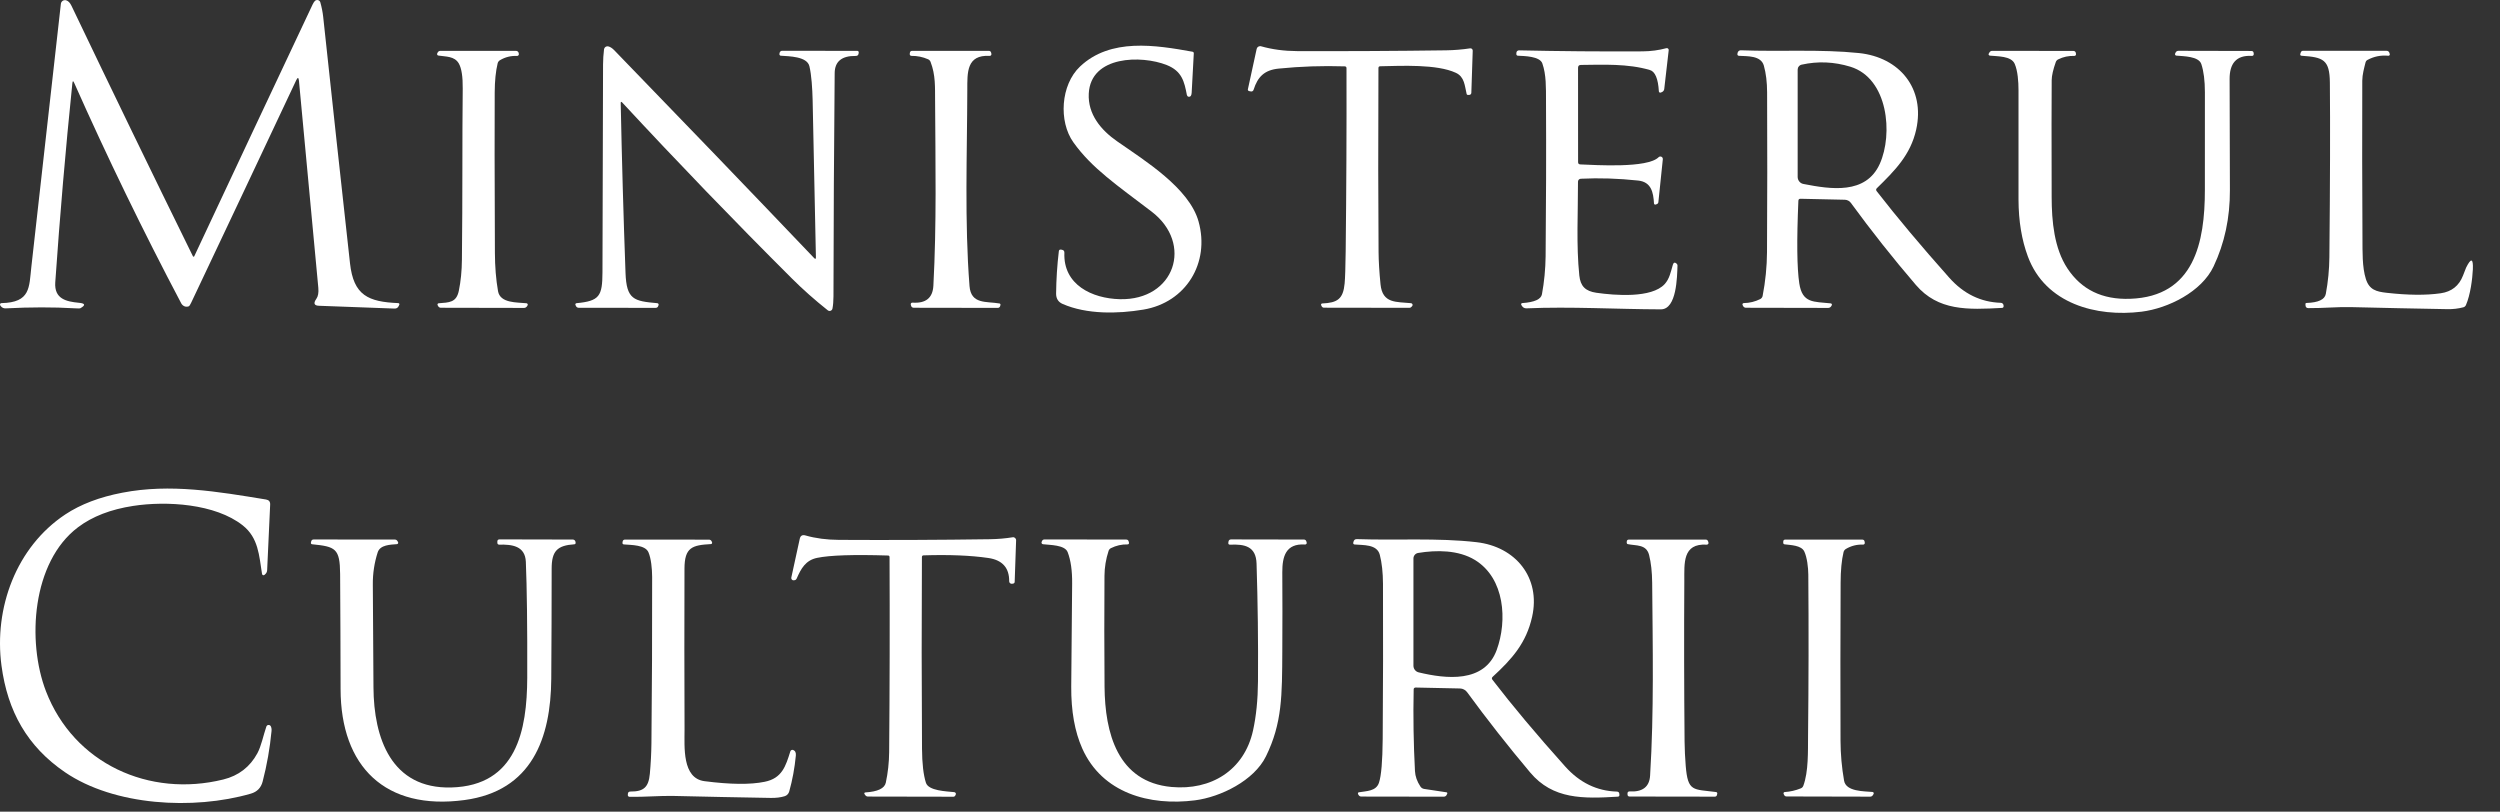 <?xml version="1.0" encoding="UTF-8"?> <svg xmlns="http://www.w3.org/2000/svg" width="77" height="25" viewBox="0 0 77 25" fill="none"><rect x="0" y="0" width="77" height="25" fill="#333333" stroke="none"/><path d="M5.942 7.893C5.944 7.897 5.947 7.9 5.951 7.903C5.954 7.905 5.959 7.906 5.963 7.906C5.967 7.906 5.971 7.905 5.975 7.903C5.979 7.9 5.981 7.897 5.983 7.893C7.194 5.308 8.409 2.723 9.628 0.139C9.653 0.087 9.677 0.05 9.701 0.027C9.714 0.016 9.729 0.007 9.746 0.003C9.763 -0.001 9.78 -0.001 9.797 0.004C9.813 0.008 9.829 0.017 9.841 0.029C9.853 0.041 9.862 0.056 9.866 0.072C9.91 0.229 9.939 0.377 9.954 0.518C10.225 3.049 10.5 5.579 10.78 8.108C10.889 9.102 11.345 9.297 12.268 9.336C12.274 9.336 12.28 9.338 12.285 9.341C12.29 9.344 12.294 9.348 12.297 9.353C12.3 9.358 12.302 9.363 12.302 9.369C12.302 9.375 12.301 9.381 12.299 9.386L12.28 9.426C12.255 9.48 12.211 9.506 12.151 9.504L9.827 9.418C9.673 9.413 9.646 9.341 9.744 9.203C9.798 9.128 9.818 9.014 9.804 8.862C9.602 6.714 9.403 4.59 9.208 2.49C9.197 2.38 9.169 2.375 9.122 2.474C8.054 4.744 6.976 7.027 5.888 9.324C5.856 9.39 5.834 9.425 5.821 9.431C5.779 9.45 5.731 9.452 5.687 9.436C5.643 9.419 5.605 9.386 5.582 9.343C4.407 7.116 3.308 4.853 2.285 2.553C2.256 2.486 2.237 2.488 2.229 2.562C2.019 4.608 1.844 6.653 1.702 8.698C1.668 9.207 2.04 9.289 2.432 9.326C2.63 9.344 2.642 9.401 2.469 9.497C2.46 9.502 2.405 9.501 2.304 9.496C1.646 9.457 0.935 9.458 0.172 9.498C0.144 9.499 0.117 9.494 0.092 9.483C0.066 9.472 0.044 9.454 0.027 9.432L0.01 9.409C0.005 9.402 0.001 9.394 0 9.386C-0.001 9.377 0.001 9.369 0.004 9.361C0.008 9.354 0.013 9.347 0.021 9.343C0.028 9.338 0.036 9.336 0.044 9.336C0.946 9.318 0.894 8.853 0.966 8.216C1.268 5.547 1.571 2.847 1.875 0.117C1.877 0.098 1.883 0.081 1.893 0.065C1.902 0.049 1.915 0.036 1.931 0.025C1.946 0.015 1.963 0.008 1.982 0.006C2 0.003 2.019 0.004 2.037 0.009C2.103 0.028 2.158 0.086 2.203 0.181C3.437 2.763 4.683 5.333 5.942 7.893Z" fill="white"></path><path d="M35.933 2.002C35.163 1.697 33.593 1.708 33.534 2.882C33.502 3.52 33.909 4.006 34.408 4.353C35.258 4.946 36.627 5.791 36.915 6.82C37.273 8.1 36.527 9.317 35.216 9.536C34.429 9.668 33.474 9.687 32.73 9.362C32.594 9.303 32.527 9.196 32.528 9.04C32.533 8.603 32.561 8.169 32.612 7.739C32.617 7.698 32.64 7.681 32.682 7.688L32.709 7.693C32.76 7.702 32.785 7.733 32.783 7.786C32.743 8.773 33.638 9.194 34.491 9.215C36.183 9.255 36.765 7.505 35.468 6.516C34.414 5.711 33.631 5.186 33.059 4.382C32.602 3.74 32.667 2.614 33.265 2.049C34.203 1.162 35.592 1.388 36.729 1.593C36.741 1.595 36.751 1.601 36.759 1.61C36.766 1.619 36.77 1.631 36.769 1.642C36.745 2.047 36.722 2.453 36.703 2.861C36.7 2.903 36.691 2.935 36.675 2.956C36.666 2.966 36.656 2.973 36.643 2.977C36.631 2.981 36.618 2.982 36.606 2.979C36.593 2.976 36.582 2.969 36.573 2.96C36.565 2.951 36.559 2.939 36.556 2.927C36.477 2.51 36.403 2.189 35.933 2.002Z" fill="white"></path><path d="M19.118 3.181C19.153 4.911 19.202 6.652 19.266 8.406C19.296 9.226 19.519 9.275 20.246 9.338C20.253 9.339 20.259 9.341 20.265 9.345C20.271 9.348 20.275 9.353 20.279 9.358C20.283 9.364 20.285 9.37 20.286 9.377C20.287 9.383 20.286 9.39 20.284 9.396L20.274 9.424C20.261 9.463 20.233 9.482 20.192 9.482L17.824 9.48C17.806 9.48 17.788 9.475 17.773 9.465C17.758 9.456 17.746 9.442 17.739 9.425L17.724 9.392C17.721 9.387 17.72 9.381 17.72 9.375C17.721 9.369 17.722 9.363 17.725 9.358C17.728 9.352 17.733 9.348 17.738 9.345C17.743 9.341 17.749 9.339 17.755 9.338C18.465 9.272 18.553 9.12 18.556 8.39C18.56 6.255 18.566 4.12 18.574 1.984C18.575 1.831 18.585 1.676 18.604 1.519C18.606 1.504 18.611 1.49 18.618 1.477C18.626 1.465 18.636 1.454 18.648 1.445C18.66 1.437 18.674 1.431 18.688 1.428C18.703 1.425 18.718 1.425 18.732 1.428C18.792 1.441 18.853 1.48 18.916 1.544C20.983 3.676 23.036 5.81 25.074 7.947C25.113 7.988 25.131 7.98 25.13 7.923C25.095 6.316 25.061 4.702 25.029 3.08C25.021 2.737 24.994 2.302 24.929 2.037C24.854 1.735 24.301 1.735 24.049 1.716C24.042 1.716 24.036 1.714 24.03 1.711C24.025 1.708 24.02 1.704 24.016 1.699C24.012 1.694 24.009 1.688 24.007 1.681C24.005 1.675 24.005 1.668 24.006 1.662L24.012 1.629C24.015 1.611 24.025 1.594 24.039 1.582C24.053 1.57 24.071 1.564 24.09 1.564L26.407 1.567C26.413 1.567 26.419 1.568 26.424 1.571C26.429 1.573 26.434 1.577 26.438 1.581C26.442 1.586 26.445 1.591 26.447 1.597C26.449 1.603 26.449 1.609 26.449 1.615L26.445 1.647C26.439 1.698 26.41 1.724 26.357 1.723C25.927 1.716 25.711 1.893 25.708 2.253C25.687 4.545 25.674 6.838 25.671 9.131C25.67 9.276 25.66 9.401 25.64 9.504C25.637 9.519 25.631 9.533 25.62 9.545C25.61 9.557 25.598 9.566 25.583 9.572C25.569 9.577 25.553 9.579 25.538 9.576C25.523 9.574 25.508 9.567 25.496 9.558C25.097 9.241 24.725 8.912 24.383 8.57C22.606 6.798 20.868 4.995 19.168 3.161C19.133 3.123 19.116 3.13 19.118 3.181Z" fill="white"></path><path d="M42.456 2.096C42.446 4.374 42.448 6.262 42.46 7.759C42.462 8.041 42.482 8.374 42.52 8.757C42.58 9.358 43.011 9.292 43.461 9.338C43.47 9.34 43.48 9.343 43.487 9.349C43.495 9.355 43.501 9.363 43.505 9.372C43.508 9.381 43.51 9.391 43.508 9.4C43.507 9.409 43.502 9.418 43.496 9.426L43.472 9.452C43.465 9.461 43.455 9.469 43.444 9.474C43.434 9.479 43.422 9.481 43.41 9.481L40.777 9.477C40.763 9.477 40.748 9.473 40.736 9.465C40.724 9.457 40.714 9.445 40.707 9.432L40.691 9.398C40.688 9.392 40.687 9.387 40.688 9.381C40.688 9.375 40.69 9.369 40.693 9.364C40.696 9.359 40.7 9.355 40.705 9.352C40.71 9.349 40.715 9.347 40.721 9.347C41.196 9.327 41.371 9.208 41.415 8.726C41.43 8.564 41.441 8.233 41.447 7.732C41.468 5.855 41.477 3.977 41.472 2.1C41.472 2.064 41.454 2.045 41.417 2.044C40.735 2.022 40.055 2.045 39.38 2.113C38.946 2.157 38.738 2.365 38.613 2.758C38.598 2.807 38.565 2.826 38.515 2.815L38.471 2.805C38.465 2.804 38.459 2.801 38.454 2.798C38.449 2.794 38.444 2.79 38.441 2.785C38.438 2.78 38.435 2.774 38.434 2.768C38.433 2.762 38.434 2.755 38.435 2.749L38.705 1.507C38.708 1.493 38.714 1.479 38.722 1.467C38.731 1.455 38.742 1.445 38.755 1.437C38.767 1.43 38.781 1.425 38.796 1.423C38.81 1.42 38.825 1.421 38.839 1.425C39.184 1.523 39.554 1.572 39.948 1.574C41.48 1.579 43.012 1.571 44.543 1.55C44.79 1.546 45.035 1.526 45.279 1.489C45.289 1.487 45.3 1.488 45.309 1.491C45.319 1.493 45.328 1.498 45.336 1.505C45.344 1.512 45.35 1.52 45.354 1.53C45.358 1.539 45.36 1.549 45.36 1.56L45.317 2.861C45.316 2.878 45.309 2.894 45.297 2.905C45.286 2.917 45.27 2.923 45.253 2.923C45.239 2.923 45.225 2.923 45.211 2.923C45.19 2.923 45.177 2.913 45.172 2.892C45.112 2.641 45.109 2.367 44.841 2.243C44.254 1.97 43.16 2.028 42.511 2.041C42.474 2.042 42.456 2.06 42.456 2.096Z" fill="white"></path><path d="M48.689 5.505C48.666 5.506 48.644 5.516 48.627 5.533C48.611 5.55 48.602 5.572 48.602 5.596C48.604 6.552 48.546 7.552 48.643 8.485C48.677 8.817 48.833 8.968 49.166 9.017C49.738 9.099 50.869 9.191 51.273 8.749C51.423 8.584 51.461 8.366 51.524 8.155C51.546 8.081 51.586 8.071 51.644 8.123C51.651 8.13 51.657 8.139 51.661 8.148C51.666 8.158 51.668 8.168 51.667 8.178C51.654 8.517 51.647 9.529 51.154 9.528C49.766 9.524 48.39 9.438 47.014 9.497C46.986 9.498 46.959 9.492 46.934 9.479C46.91 9.465 46.889 9.446 46.875 9.422L46.855 9.389C46.852 9.384 46.851 9.378 46.851 9.372C46.85 9.366 46.852 9.359 46.855 9.354C46.858 9.348 46.862 9.344 46.867 9.34C46.872 9.337 46.878 9.335 46.885 9.335C47.261 9.309 47.464 9.218 47.492 9.063C47.563 8.677 47.6 8.287 47.605 7.893C47.62 6.296 47.625 4.698 47.617 3.099C47.615 2.699 47.627 2.304 47.504 1.953C47.426 1.733 46.956 1.726 46.749 1.716C46.743 1.716 46.736 1.714 46.73 1.711C46.725 1.709 46.719 1.705 46.715 1.7C46.711 1.695 46.708 1.689 46.705 1.683C46.703 1.677 46.703 1.671 46.703 1.664L46.705 1.625C46.706 1.604 46.715 1.585 46.73 1.572C46.745 1.558 46.765 1.551 46.785 1.551C48.055 1.579 49.323 1.589 50.589 1.582C50.848 1.58 51.093 1.547 51.323 1.484C51.332 1.481 51.342 1.481 51.351 1.483C51.361 1.485 51.369 1.489 51.376 1.496C51.384 1.502 51.389 1.509 51.393 1.518C51.396 1.527 51.397 1.537 51.396 1.546L51.259 2.739C51.253 2.786 51.228 2.819 51.184 2.838L51.15 2.851C51.144 2.853 51.137 2.854 51.131 2.854C51.124 2.853 51.118 2.851 51.112 2.847C51.107 2.844 51.102 2.839 51.099 2.834C51.096 2.828 51.094 2.822 51.093 2.815C51.071 2.424 50.978 2.204 50.815 2.156C50.138 1.957 49.378 1.992 48.692 2C48.633 2 48.604 2.03 48.604 2.088L48.605 4.994C48.605 5.038 48.627 5.061 48.672 5.064C49.153 5.083 50.743 5.187 51.085 4.842C51.096 4.831 51.11 4.824 51.126 4.821C51.141 4.818 51.157 4.82 51.171 4.827C51.186 4.834 51.197 4.845 51.205 4.858C51.213 4.872 51.216 4.888 51.215 4.904L51.078 6.226C51.077 6.24 51.071 6.252 51.063 6.263C51.055 6.274 51.044 6.282 51.031 6.287L50.995 6.3C50.99 6.302 50.984 6.303 50.977 6.302C50.971 6.301 50.965 6.299 50.96 6.296C50.955 6.293 50.951 6.288 50.948 6.283C50.945 6.277 50.943 6.271 50.943 6.265C50.923 5.92 50.858 5.604 50.455 5.561C49.85 5.496 49.262 5.477 48.689 5.505Z" fill="white"></path><path d="M14.133 8.951C14.192 8.662 14.224 8.346 14.227 8.003C14.25 5.993 14.234 4.264 14.252 2.73C14.256 2.362 14.216 2.104 14.132 1.956C13.998 1.723 13.726 1.748 13.5 1.711C13.493 1.71 13.486 1.707 13.481 1.703C13.475 1.699 13.471 1.693 13.467 1.687C13.464 1.681 13.462 1.674 13.462 1.667C13.462 1.66 13.463 1.653 13.466 1.646L13.479 1.619C13.487 1.603 13.499 1.59 13.514 1.58C13.53 1.571 13.547 1.566 13.565 1.566L15.895 1.567C15.915 1.567 15.933 1.574 15.948 1.586C15.963 1.599 15.973 1.616 15.976 1.636L15.98 1.662C15.981 1.67 15.981 1.678 15.979 1.685C15.976 1.693 15.973 1.699 15.967 1.705C15.962 1.711 15.956 1.715 15.949 1.718C15.942 1.721 15.934 1.723 15.927 1.723C15.736 1.714 15.56 1.758 15.398 1.855C15.363 1.876 15.338 1.91 15.328 1.949C15.269 2.191 15.239 2.489 15.237 2.845C15.231 3.785 15.233 5.433 15.243 7.788C15.245 8.214 15.276 8.607 15.339 8.967C15.404 9.344 15.927 9.31 16.217 9.34C16.224 9.341 16.231 9.344 16.237 9.348C16.243 9.352 16.248 9.358 16.251 9.365C16.254 9.372 16.256 9.379 16.255 9.387C16.255 9.394 16.252 9.402 16.248 9.408L16.233 9.431C16.21 9.467 16.177 9.485 16.135 9.484L13.577 9.479C13.56 9.479 13.543 9.474 13.529 9.465C13.514 9.456 13.502 9.443 13.494 9.427L13.478 9.397C13.476 9.392 13.474 9.385 13.474 9.379C13.474 9.373 13.476 9.367 13.479 9.361C13.482 9.356 13.486 9.351 13.492 9.347C13.497 9.344 13.503 9.342 13.509 9.341C13.836 9.315 14.058 9.323 14.133 8.951Z" fill="white"></path><path d="M28.584 1.825C28.422 1.754 28.251 1.719 28.073 1.721C28.066 1.722 28.058 1.72 28.052 1.717C28.045 1.715 28.039 1.71 28.034 1.705C28.029 1.7 28.025 1.694 28.023 1.687C28.021 1.68 28.02 1.673 28.02 1.665L28.023 1.634C28.027 1.588 28.052 1.566 28.098 1.566H30.453C30.493 1.566 30.518 1.585 30.528 1.625L30.535 1.657C30.537 1.665 30.537 1.673 30.535 1.681C30.533 1.689 30.53 1.697 30.524 1.703C30.519 1.709 30.512 1.714 30.505 1.717C30.498 1.721 30.49 1.722 30.482 1.721C29.765 1.681 29.794 2.237 29.793 2.763C29.788 4.762 29.706 6.818 29.861 8.809C29.905 9.381 30.381 9.277 30.785 9.347C30.79 9.348 30.795 9.35 30.799 9.353C30.804 9.356 30.807 9.36 30.81 9.364C30.813 9.369 30.814 9.374 30.815 9.379C30.816 9.384 30.815 9.39 30.814 9.395L30.803 9.433C30.798 9.447 30.789 9.46 30.776 9.469C30.764 9.478 30.748 9.483 30.733 9.483L28.145 9.479C28.098 9.478 28.07 9.455 28.059 9.41L28.052 9.381C28.051 9.374 28.05 9.366 28.052 9.358C28.054 9.351 28.057 9.344 28.062 9.338C28.067 9.332 28.074 9.327 28.081 9.324C28.088 9.321 28.095 9.32 28.103 9.321C28.512 9.35 28.727 9.178 28.748 8.803C28.849 6.916 28.811 5.005 28.801 3.114C28.797 2.684 28.819 2.316 28.661 1.905C28.654 1.887 28.644 1.871 28.63 1.857C28.617 1.843 28.601 1.832 28.584 1.825Z" fill="white"></path><path d="M55.39 6.184C55.337 7.413 55.347 8.261 55.418 8.728C55.513 9.347 55.861 9.287 56.388 9.344C56.394 9.345 56.401 9.347 56.406 9.351C56.411 9.355 56.416 9.36 56.419 9.365C56.422 9.371 56.423 9.378 56.423 9.384C56.423 9.391 56.421 9.397 56.418 9.403L56.403 9.429C56.393 9.446 56.38 9.459 56.363 9.469C56.346 9.479 56.327 9.484 56.308 9.484L53.777 9.479C53.757 9.479 53.737 9.474 53.721 9.463C53.704 9.452 53.691 9.436 53.683 9.418L53.671 9.391C53.668 9.385 53.667 9.379 53.667 9.372C53.668 9.366 53.67 9.359 53.673 9.354C53.677 9.348 53.682 9.344 53.688 9.341C53.693 9.337 53.7 9.336 53.706 9.335C53.886 9.333 54.056 9.291 54.215 9.212C54.234 9.202 54.25 9.188 54.263 9.171C54.276 9.154 54.285 9.135 54.289 9.114C54.376 8.665 54.421 8.214 54.424 7.761C54.434 6.122 54.434 4.483 54.427 2.844C54.426 2.533 54.393 2.259 54.327 2.023C54.238 1.704 53.812 1.735 53.556 1.719C53.549 1.718 53.542 1.716 53.536 1.713C53.53 1.71 53.525 1.705 53.52 1.7C53.516 1.694 53.513 1.688 53.512 1.681C53.51 1.674 53.51 1.668 53.512 1.661L53.519 1.625C53.524 1.603 53.536 1.583 53.555 1.569C53.573 1.555 53.595 1.548 53.618 1.549C54.833 1.596 56.066 1.511 57.255 1.634C58.509 1.764 59.298 2.727 59.019 3.99C58.845 4.774 58.356 5.259 57.807 5.797C57.779 5.825 57.777 5.855 57.801 5.887C58.424 6.69 59.17 7.579 60.037 8.553C60.479 9.05 61.009 9.307 61.628 9.327C61.649 9.328 61.668 9.336 61.683 9.35C61.698 9.364 61.707 9.383 61.709 9.403L61.711 9.432C61.712 9.438 61.711 9.444 61.709 9.45C61.707 9.456 61.704 9.462 61.7 9.466C61.696 9.471 61.691 9.475 61.686 9.478C61.68 9.481 61.674 9.482 61.668 9.483C60.601 9.543 59.695 9.577 59.008 8.775C58.301 7.952 57.635 7.109 57.007 6.249C56.985 6.219 56.958 6.195 56.925 6.179C56.893 6.162 56.857 6.153 56.821 6.152L55.456 6.122C55.414 6.121 55.392 6.142 55.39 6.184ZM56.992 2.055C56.491 1.902 55.991 1.88 55.492 1.991C55.457 1.998 55.425 2.018 55.403 2.046C55.38 2.074 55.368 2.109 55.368 2.145V5.45C55.368 5.501 55.386 5.551 55.418 5.59C55.45 5.63 55.495 5.657 55.545 5.666C56.386 5.83 57.468 6.001 57.898 5.045C58.308 4.133 58.16 2.415 56.992 2.055Z" fill="white"></path><path d="M69.359 1.722C68.862 1.692 68.671 1.974 68.672 2.432C68.675 3.572 68.678 4.713 68.681 5.855C68.685 6.708 68.517 7.492 68.178 8.207C67.809 8.988 66.779 9.497 65.96 9.6C64.566 9.774 62.998 9.354 62.459 7.902C62.268 7.389 62.172 6.805 62.17 6.149C62.168 5.028 62.168 3.906 62.17 2.783C62.17 2.509 62.146 2.181 62.053 1.967C61.946 1.719 61.52 1.739 61.285 1.713C61.278 1.712 61.271 1.709 61.266 1.705C61.26 1.701 61.255 1.696 61.252 1.69C61.249 1.683 61.248 1.676 61.248 1.669C61.249 1.662 61.251 1.655 61.255 1.649L61.275 1.615C61.295 1.582 61.324 1.566 61.362 1.566L63.863 1.569C63.881 1.569 63.899 1.575 63.912 1.587C63.926 1.599 63.934 1.615 63.936 1.633L63.941 1.665C63.942 1.673 63.941 1.68 63.939 1.687C63.937 1.694 63.933 1.7 63.928 1.706C63.923 1.711 63.918 1.715 63.911 1.718C63.904 1.721 63.897 1.722 63.89 1.722C63.714 1.716 63.548 1.751 63.392 1.829C63.358 1.845 63.333 1.874 63.319 1.909C63.236 2.144 63.193 2.331 63.192 2.469C63.187 3.075 63.186 4.275 63.191 6.07C63.192 6.823 63.271 7.649 63.674 8.263C64.106 8.92 64.75 9.234 65.609 9.203C67.586 9.135 67.91 7.458 67.91 5.855C67.91 4.851 67.91 3.848 67.911 2.845C67.911 2.485 67.874 2.194 67.801 1.974C67.721 1.731 67.254 1.734 67.029 1.713C67.022 1.712 67.016 1.71 67.01 1.706C67.004 1.702 66.999 1.696 66.995 1.69C66.992 1.684 66.99 1.677 66.99 1.67C66.989 1.663 66.991 1.656 66.994 1.649L67.008 1.62C67.027 1.583 67.057 1.565 67.098 1.565L69.34 1.57C69.386 1.57 69.41 1.592 69.413 1.637L69.415 1.665C69.416 1.673 69.415 1.681 69.412 1.688C69.409 1.695 69.405 1.701 69.4 1.707C69.394 1.712 69.388 1.716 69.381 1.719C69.374 1.722 69.366 1.723 69.359 1.722Z" fill="white"></path><path d="M71.76 2.547C71.754 1.831 71.552 1.763 70.893 1.718C70.852 1.715 70.838 1.694 70.851 1.656L70.862 1.62C70.874 1.582 70.9 1.563 70.94 1.564L73.511 1.565C73.529 1.565 73.547 1.571 73.562 1.582C73.576 1.593 73.587 1.608 73.593 1.625L73.604 1.663C73.606 1.669 73.607 1.676 73.606 1.683C73.605 1.69 73.602 1.696 73.597 1.702C73.593 1.707 73.588 1.711 73.581 1.714C73.575 1.716 73.568 1.717 73.561 1.717C73.333 1.695 73.119 1.738 72.92 1.845C72.905 1.852 72.892 1.863 72.881 1.876C72.871 1.889 72.864 1.905 72.859 1.921C72.813 2.107 72.76 2.293 72.758 2.485C72.753 4.109 72.754 5.733 72.764 7.357C72.767 7.743 72.752 8.225 72.869 8.594C72.975 8.926 73.192 8.983 73.507 9.018C74.167 9.093 74.722 9.098 75.172 9.033C75.509 8.985 75.738 8.803 75.86 8.489C75.92 8.334 75.952 8.252 75.956 8.243C76.109 7.935 76.179 7.953 76.164 8.297C76.151 8.584 76.088 9.084 75.951 9.396C75.943 9.413 75.932 9.428 75.918 9.44C75.904 9.452 75.888 9.461 75.87 9.465C75.712 9.506 75.551 9.525 75.387 9.522C74.393 9.505 73.399 9.483 72.405 9.459C72.001 9.449 71.542 9.494 71.098 9.49C71.043 9.489 71.013 9.462 71.01 9.407L71.008 9.371C71.005 9.345 71.018 9.332 71.044 9.331C71.406 9.319 71.603 9.225 71.635 9.051C71.705 8.677 71.741 8.3 71.745 7.921C71.767 5.633 71.772 3.842 71.76 2.547Z" fill="white"></path><path d="M1.416 21.291C2.275 23.521 4.598 24.572 6.879 24.008C7.348 23.892 7.698 23.623 7.927 23.201C8.049 22.975 8.111 22.647 8.204 22.378C8.209 22.364 8.218 22.352 8.229 22.343C8.241 22.335 8.254 22.33 8.269 22.329C8.283 22.328 8.297 22.331 8.31 22.338C8.323 22.345 8.333 22.355 8.34 22.368C8.361 22.41 8.369 22.46 8.363 22.518C8.313 23.044 8.222 23.563 8.089 24.073C8.039 24.265 7.917 24.39 7.724 24.445C5.964 24.954 3.52 24.823 1.998 23.782C0.841 22.99 0.234 21.912 0.046 20.502C-0.191 18.732 0.495 16.851 2.012 15.844C2.482 15.533 3.067 15.309 3.769 15.175C5.249 14.889 6.702 15.141 8.195 15.385C8.283 15.4 8.326 15.452 8.321 15.542L8.228 17.563C8.225 17.614 8.204 17.656 8.165 17.689L8.145 17.707C8.139 17.712 8.132 17.716 8.124 17.717C8.116 17.719 8.108 17.718 8.1 17.715C8.093 17.712 8.086 17.708 8.081 17.701C8.076 17.695 8.072 17.688 8.071 17.68C7.98 17.106 7.96 16.567 7.479 16.184C6.63 15.51 5.123 15.425 4.102 15.582C3.41 15.688 2.844 15.907 2.404 16.239C0.984 17.307 0.825 19.757 1.416 21.291Z" fill="white"></path><path d="M28.395 17.158C28.384 19.125 28.385 21.092 28.398 23.058C28.401 23.516 28.441 23.866 28.518 24.108C28.596 24.359 29.15 24.372 29.393 24.398C29.402 24.399 29.41 24.403 29.418 24.408C29.425 24.413 29.431 24.42 29.436 24.428C29.44 24.436 29.442 24.445 29.442 24.454C29.442 24.463 29.439 24.472 29.434 24.48L29.421 24.505C29.408 24.528 29.388 24.539 29.361 24.539L26.736 24.534C26.699 24.534 26.67 24.519 26.649 24.489L26.626 24.456C26.623 24.452 26.621 24.447 26.62 24.441C26.62 24.436 26.621 24.43 26.623 24.425C26.626 24.42 26.629 24.415 26.634 24.412C26.639 24.409 26.644 24.407 26.65 24.407C27.034 24.384 27.245 24.283 27.283 24.106C27.349 23.797 27.383 23.483 27.386 23.166C27.403 21.164 27.407 19.162 27.398 17.16C27.398 17.127 27.382 17.11 27.349 17.11C26.288 17.077 25.561 17.101 25.169 17.182C24.811 17.255 24.67 17.516 24.537 17.821C24.525 17.847 24.506 17.863 24.479 17.869C24.467 17.872 24.454 17.874 24.441 17.874C24.431 17.874 24.421 17.872 24.411 17.868C24.402 17.863 24.393 17.857 24.387 17.849C24.38 17.841 24.375 17.832 24.373 17.822C24.37 17.812 24.37 17.801 24.372 17.791L24.632 16.597C24.653 16.499 24.712 16.464 24.809 16.492C25.12 16.581 25.463 16.626 25.837 16.628C27.387 16.637 28.936 16.63 30.486 16.608C30.736 16.604 30.97 16.584 31.19 16.548C31.203 16.545 31.217 16.546 31.23 16.55C31.243 16.554 31.255 16.56 31.265 16.569C31.275 16.578 31.283 16.59 31.288 16.602C31.294 16.615 31.297 16.628 31.296 16.642L31.252 17.923C31.252 17.935 31.247 17.947 31.239 17.956C31.232 17.965 31.221 17.971 31.209 17.974L31.174 17.98C31.163 17.982 31.152 17.982 31.141 17.979C31.13 17.976 31.12 17.971 31.111 17.963C31.102 17.956 31.095 17.947 31.09 17.937C31.086 17.927 31.083 17.915 31.083 17.904C31.087 17.488 30.872 17.249 30.441 17.186C29.899 17.107 29.234 17.08 28.447 17.105C28.412 17.106 28.395 17.124 28.395 17.158Z" fill="white"></path><path d="M16.196 17.303C16.174 16.811 15.767 16.765 15.371 16.775C15.364 16.775 15.358 16.774 15.351 16.771C15.345 16.769 15.339 16.765 15.334 16.76C15.329 16.756 15.325 16.75 15.323 16.744C15.32 16.738 15.319 16.731 15.319 16.724L15.318 16.683C15.317 16.637 15.34 16.613 15.386 16.613L17.645 16.618C17.664 16.618 17.682 16.625 17.696 16.637C17.71 16.649 17.72 16.665 17.724 16.683L17.729 16.715C17.73 16.72 17.73 16.726 17.729 16.732C17.728 16.738 17.725 16.743 17.721 16.748C17.718 16.753 17.713 16.756 17.708 16.759C17.703 16.762 17.698 16.764 17.692 16.764C17.159 16.799 16.991 16.976 16.991 17.513C16.991 18.644 16.987 19.774 16.979 20.905C16.966 22.738 16.383 24.36 14.309 24.641C11.867 24.972 10.493 23.612 10.49 21.226C10.488 20.044 10.484 18.862 10.476 17.68C10.47 16.888 10.333 16.836 9.612 16.763C9.606 16.762 9.6 16.761 9.596 16.758C9.591 16.755 9.586 16.751 9.583 16.747C9.58 16.742 9.577 16.737 9.576 16.731C9.575 16.726 9.575 16.72 9.576 16.715L9.583 16.681C9.592 16.637 9.619 16.615 9.664 16.616L12.159 16.618C12.196 16.618 12.224 16.634 12.243 16.667L12.26 16.697C12.263 16.703 12.265 16.71 12.265 16.718C12.265 16.725 12.263 16.732 12.26 16.738C12.257 16.744 12.252 16.75 12.245 16.753C12.239 16.757 12.233 16.759 12.226 16.76C12.027 16.776 11.709 16.778 11.633 17.012C11.53 17.333 11.48 17.663 11.483 18.002C11.491 19.059 11.498 20.116 11.503 21.172C11.512 22.733 12.05 24.305 13.905 24.254C15.911 24.197 16.233 22.493 16.239 20.877C16.244 19.289 16.229 18.098 16.196 17.303Z" fill="white"></path><path d="M19.419 24.379C19.83 24.383 19.977 24.241 20.015 23.835C20.044 23.523 20.06 23.21 20.064 22.895C20.081 21.186 20.089 19.476 20.086 17.768C20.085 17.52 20.055 17.201 19.972 17.01C19.874 16.779 19.439 16.787 19.212 16.768C19.206 16.768 19.2 16.766 19.195 16.763C19.19 16.761 19.185 16.757 19.181 16.752C19.177 16.747 19.174 16.742 19.173 16.736C19.171 16.73 19.171 16.724 19.172 16.718L19.176 16.686C19.182 16.641 19.208 16.619 19.254 16.619L21.835 16.621C21.873 16.621 21.901 16.638 21.919 16.674L21.93 16.7C21.933 16.706 21.934 16.713 21.934 16.72C21.934 16.726 21.932 16.733 21.928 16.738C21.925 16.744 21.92 16.749 21.915 16.753C21.909 16.756 21.903 16.758 21.896 16.758C21.32 16.79 21.084 16.857 21.082 17.513C21.077 19.164 21.077 20.814 21.084 22.465C21.084 23.007 21.007 23.97 21.697 24.06C22.493 24.163 23.111 24.17 23.552 24.079C24.088 23.971 24.2 23.598 24.343 23.14C24.346 23.131 24.351 23.124 24.356 23.117C24.362 23.11 24.37 23.105 24.378 23.101C24.386 23.097 24.395 23.095 24.404 23.095C24.413 23.094 24.422 23.096 24.43 23.099C24.493 23.124 24.521 23.182 24.512 23.273C24.475 23.657 24.407 24.025 24.308 24.378C24.299 24.412 24.281 24.443 24.256 24.469C24.232 24.494 24.202 24.513 24.168 24.523C24.046 24.561 23.903 24.579 23.74 24.576C22.744 24.559 21.747 24.539 20.75 24.515C20.341 24.505 19.853 24.551 19.387 24.542C19.381 24.541 19.374 24.54 19.368 24.537C19.362 24.535 19.356 24.531 19.351 24.526C19.347 24.521 19.343 24.515 19.34 24.509C19.338 24.502 19.337 24.496 19.337 24.489L19.338 24.458C19.339 24.405 19.366 24.379 19.419 24.379Z" fill="white"></path><path d="M38.702 17.359C38.686 16.826 38.337 16.756 37.892 16.776C37.844 16.778 37.825 16.756 37.833 16.71L37.837 16.682C37.845 16.637 37.872 16.614 37.917 16.614L40.166 16.618C40.181 16.619 40.196 16.624 40.208 16.633C40.22 16.642 40.229 16.655 40.234 16.67L40.245 16.706C40.248 16.714 40.248 16.722 40.247 16.73C40.246 16.738 40.242 16.746 40.237 16.752C40.232 16.758 40.226 16.763 40.218 16.767C40.211 16.77 40.203 16.771 40.195 16.771C39.599 16.732 39.493 17.144 39.495 17.626C39.5 18.435 39.5 19.244 39.495 20.053C39.488 21.412 39.495 22.271 38.99 23.298C38.625 24.041 37.597 24.549 36.806 24.65C35.405 24.829 33.948 24.43 33.333 23.052C33.102 22.534 32.989 21.899 32.994 21.146C33.001 20.089 33.01 19.032 33.022 17.976C33.026 17.578 32.98 17.255 32.884 17.006C32.795 16.778 32.336 16.789 32.122 16.762C32.114 16.761 32.107 16.758 32.1 16.753C32.093 16.749 32.088 16.743 32.084 16.736C32.08 16.729 32.078 16.721 32.078 16.713C32.078 16.705 32.079 16.697 32.083 16.69L32.094 16.663C32.109 16.631 32.135 16.615 32.171 16.615L34.685 16.618C34.729 16.618 34.756 16.64 34.765 16.684L34.773 16.717C34.774 16.723 34.774 16.73 34.773 16.736C34.771 16.742 34.769 16.747 34.764 16.752C34.761 16.757 34.755 16.761 34.749 16.764C34.744 16.767 34.737 16.768 34.731 16.768C34.549 16.763 34.378 16.802 34.217 16.883C34.2 16.891 34.184 16.903 34.172 16.918C34.159 16.932 34.15 16.949 34.144 16.968C34.062 17.218 34.02 17.474 34.018 17.734C34.01 18.872 34.011 20.009 34.02 21.146C34.031 22.57 34.418 24.087 36.085 24.239C37.296 24.349 38.321 23.731 38.593 22.501C38.691 22.057 38.742 21.552 38.746 20.985C38.755 19.776 38.74 18.567 38.702 17.359Z" fill="white"></path><path d="M45.967 20.936C46.571 21.723 47.317 22.614 48.207 23.607C48.653 24.105 49.183 24.363 49.799 24.381C49.848 24.383 49.873 24.407 49.876 24.455L49.878 24.488C49.879 24.494 49.878 24.5 49.876 24.506C49.874 24.511 49.871 24.517 49.867 24.521C49.863 24.526 49.858 24.53 49.852 24.532C49.847 24.535 49.841 24.537 49.834 24.537C48.758 24.603 47.829 24.623 47.131 23.794C46.445 22.979 45.798 22.155 45.189 21.322C45.164 21.286 45.131 21.258 45.093 21.238C45.054 21.217 45.012 21.206 44.969 21.205L43.599 21.176C43.591 21.176 43.584 21.177 43.577 21.18C43.57 21.183 43.563 21.187 43.558 21.192C43.553 21.197 43.548 21.203 43.545 21.21C43.542 21.217 43.541 21.224 43.541 21.231C43.523 22.07 43.537 22.91 43.581 23.75C43.59 23.911 43.645 24.068 43.747 24.222C43.775 24.265 43.814 24.291 43.864 24.299L44.553 24.403C44.557 24.403 44.562 24.405 44.565 24.407C44.569 24.41 44.572 24.413 44.574 24.417C44.576 24.421 44.577 24.425 44.578 24.43C44.578 24.434 44.577 24.438 44.576 24.442L44.559 24.478C44.552 24.496 44.539 24.511 44.523 24.522C44.506 24.532 44.487 24.538 44.467 24.538L41.927 24.534C41.91 24.534 41.892 24.529 41.877 24.52C41.862 24.51 41.849 24.497 41.841 24.481L41.827 24.453C41.825 24.448 41.824 24.443 41.824 24.437C41.824 24.432 41.825 24.426 41.827 24.421C41.83 24.416 41.833 24.412 41.837 24.409C41.842 24.406 41.847 24.404 41.852 24.403C42.087 24.362 42.385 24.374 42.473 24.106C42.544 23.893 42.581 23.444 42.587 22.762C42.599 21.167 42.602 19.573 42.596 17.979C42.594 17.634 42.562 17.337 42.498 17.088C42.412 16.753 41.974 16.795 41.718 16.77C41.712 16.769 41.706 16.767 41.7 16.764C41.695 16.761 41.69 16.757 41.687 16.752C41.683 16.747 41.681 16.741 41.679 16.735C41.678 16.729 41.679 16.722 41.68 16.716L41.688 16.684C41.702 16.629 41.738 16.602 41.795 16.605C43.028 16.648 44.263 16.56 45.476 16.699C46.688 16.838 47.459 17.797 47.189 18.998C47.009 19.803 46.575 20.294 45.975 20.845C45.945 20.873 45.942 20.903 45.967 20.936ZM45.429 17.248C44.918 16.936 44.242 16.938 43.678 17.031C43.638 17.038 43.601 17.058 43.575 17.089C43.549 17.12 43.534 17.159 43.534 17.2V20.505C43.534 20.552 43.55 20.598 43.579 20.634C43.608 20.672 43.649 20.698 43.695 20.709C44.527 20.909 45.721 21.051 46.099 20.018C46.429 19.116 46.351 17.812 45.429 17.248Z" fill="white"></path><path d="M52.568 16.775C51.813 16.73 51.88 17.356 51.877 17.898C51.867 19.546 51.87 21.193 51.885 22.841C51.888 23.09 51.9 23.339 51.92 23.587C51.986 24.397 52.145 24.302 52.857 24.395C52.862 24.396 52.868 24.398 52.873 24.401C52.877 24.404 52.882 24.408 52.885 24.412C52.888 24.417 52.89 24.422 52.892 24.428C52.893 24.433 52.892 24.439 52.891 24.445L52.884 24.48C52.876 24.518 52.853 24.537 52.814 24.537L50.189 24.533C50.151 24.532 50.13 24.512 50.128 24.474L50.127 24.435C50.127 24.427 50.128 24.419 50.13 24.412C50.133 24.404 50.138 24.398 50.144 24.392C50.149 24.387 50.156 24.382 50.163 24.379C50.171 24.377 50.179 24.375 50.187 24.376C50.59 24.399 50.802 24.236 50.823 23.889C50.945 21.923 50.903 19.92 50.887 17.951C50.884 17.617 50.852 17.331 50.792 17.093C50.706 16.757 50.395 16.814 50.135 16.759C50.125 16.757 50.117 16.752 50.112 16.745C50.106 16.737 50.103 16.729 50.103 16.72L50.104 16.684C50.106 16.641 50.128 16.619 50.171 16.619H52.539C52.554 16.62 52.569 16.624 52.581 16.633C52.594 16.642 52.603 16.655 52.608 16.669L52.62 16.708C52.623 16.716 52.624 16.724 52.622 16.732C52.621 16.741 52.617 16.748 52.612 16.755C52.607 16.762 52.6 16.767 52.593 16.77C52.585 16.774 52.576 16.776 52.568 16.775Z" fill="white"></path><path d="M55.574 16.989C55.485 16.792 55.148 16.79 54.962 16.765C54.952 16.764 54.942 16.758 54.935 16.75C54.928 16.742 54.924 16.732 54.924 16.721V16.684C54.924 16.641 54.946 16.619 54.989 16.619H57.354C57.399 16.619 57.425 16.642 57.431 16.687L57.435 16.715C57.437 16.722 57.436 16.73 57.434 16.737C57.432 16.744 57.428 16.751 57.423 16.757C57.418 16.762 57.412 16.767 57.405 16.77C57.398 16.773 57.39 16.774 57.383 16.774C57.192 16.766 57.016 16.811 56.853 16.908C56.835 16.919 56.819 16.933 56.807 16.95C56.794 16.966 56.786 16.986 56.781 17.006C56.722 17.253 56.692 17.568 56.691 17.951C56.683 19.572 56.683 21.193 56.688 22.814C56.69 23.229 56.726 23.64 56.798 24.047C56.858 24.384 57.412 24.369 57.673 24.392C57.68 24.392 57.687 24.395 57.693 24.399C57.699 24.403 57.704 24.409 57.707 24.415C57.711 24.422 57.712 24.429 57.712 24.436C57.711 24.444 57.709 24.451 57.705 24.457L57.685 24.49C57.665 24.521 57.637 24.537 57.6 24.537L55.028 24.531C54.991 24.531 54.965 24.515 54.95 24.482L54.935 24.451C54.933 24.445 54.932 24.438 54.932 24.432C54.932 24.426 54.934 24.419 54.937 24.414C54.94 24.408 54.945 24.404 54.95 24.401C54.955 24.397 54.962 24.395 54.968 24.395C55.14 24.384 55.305 24.346 55.463 24.282C55.501 24.267 55.528 24.24 55.543 24.2C55.703 23.768 55.684 23.14 55.688 22.68C55.706 21.02 55.709 19.361 55.696 17.702C55.695 17.471 55.656 17.167 55.574 16.989Z" fill="white"></path></svg> 